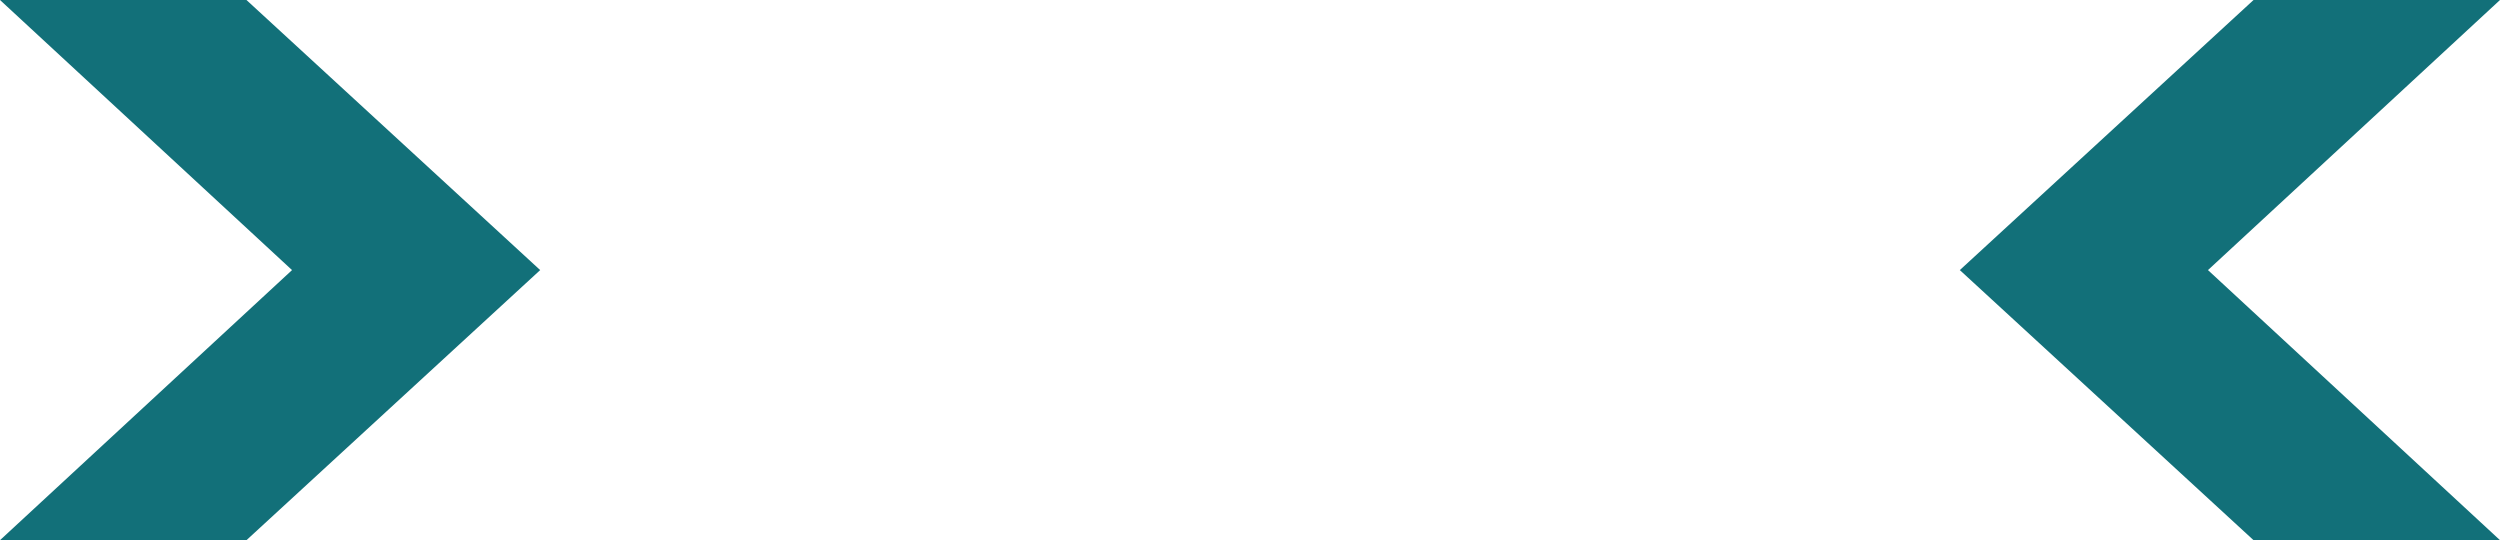 <?xml version="1.0" encoding="UTF-8" standalone="no"?>
<svg xmlns:xlink="http://www.w3.org/1999/xlink" height="16.0px" width="74.05px" xmlns="http://www.w3.org/2000/svg">
  <g transform="matrix(1.0, 0.0, 0.0, 1.0, 36.5, 7.75)">
    <path d="M-36.5 -7.75 L-29.2 -7.75 -20.5 0.25 -29.2 8.25 -36.5 8.25 -27.85 0.25 -36.5 -7.75" fill="#127079" fill-rule="evenodd" stroke="none"/>
    <path d="M37.55 8.25 L30.25 8.25 21.55 0.25 30.25 -7.75 37.55 -7.75 28.9 0.25 37.55 8.25" fill="#127079" fill-rule="evenodd" stroke="none"/>
  </g>
</svg>
